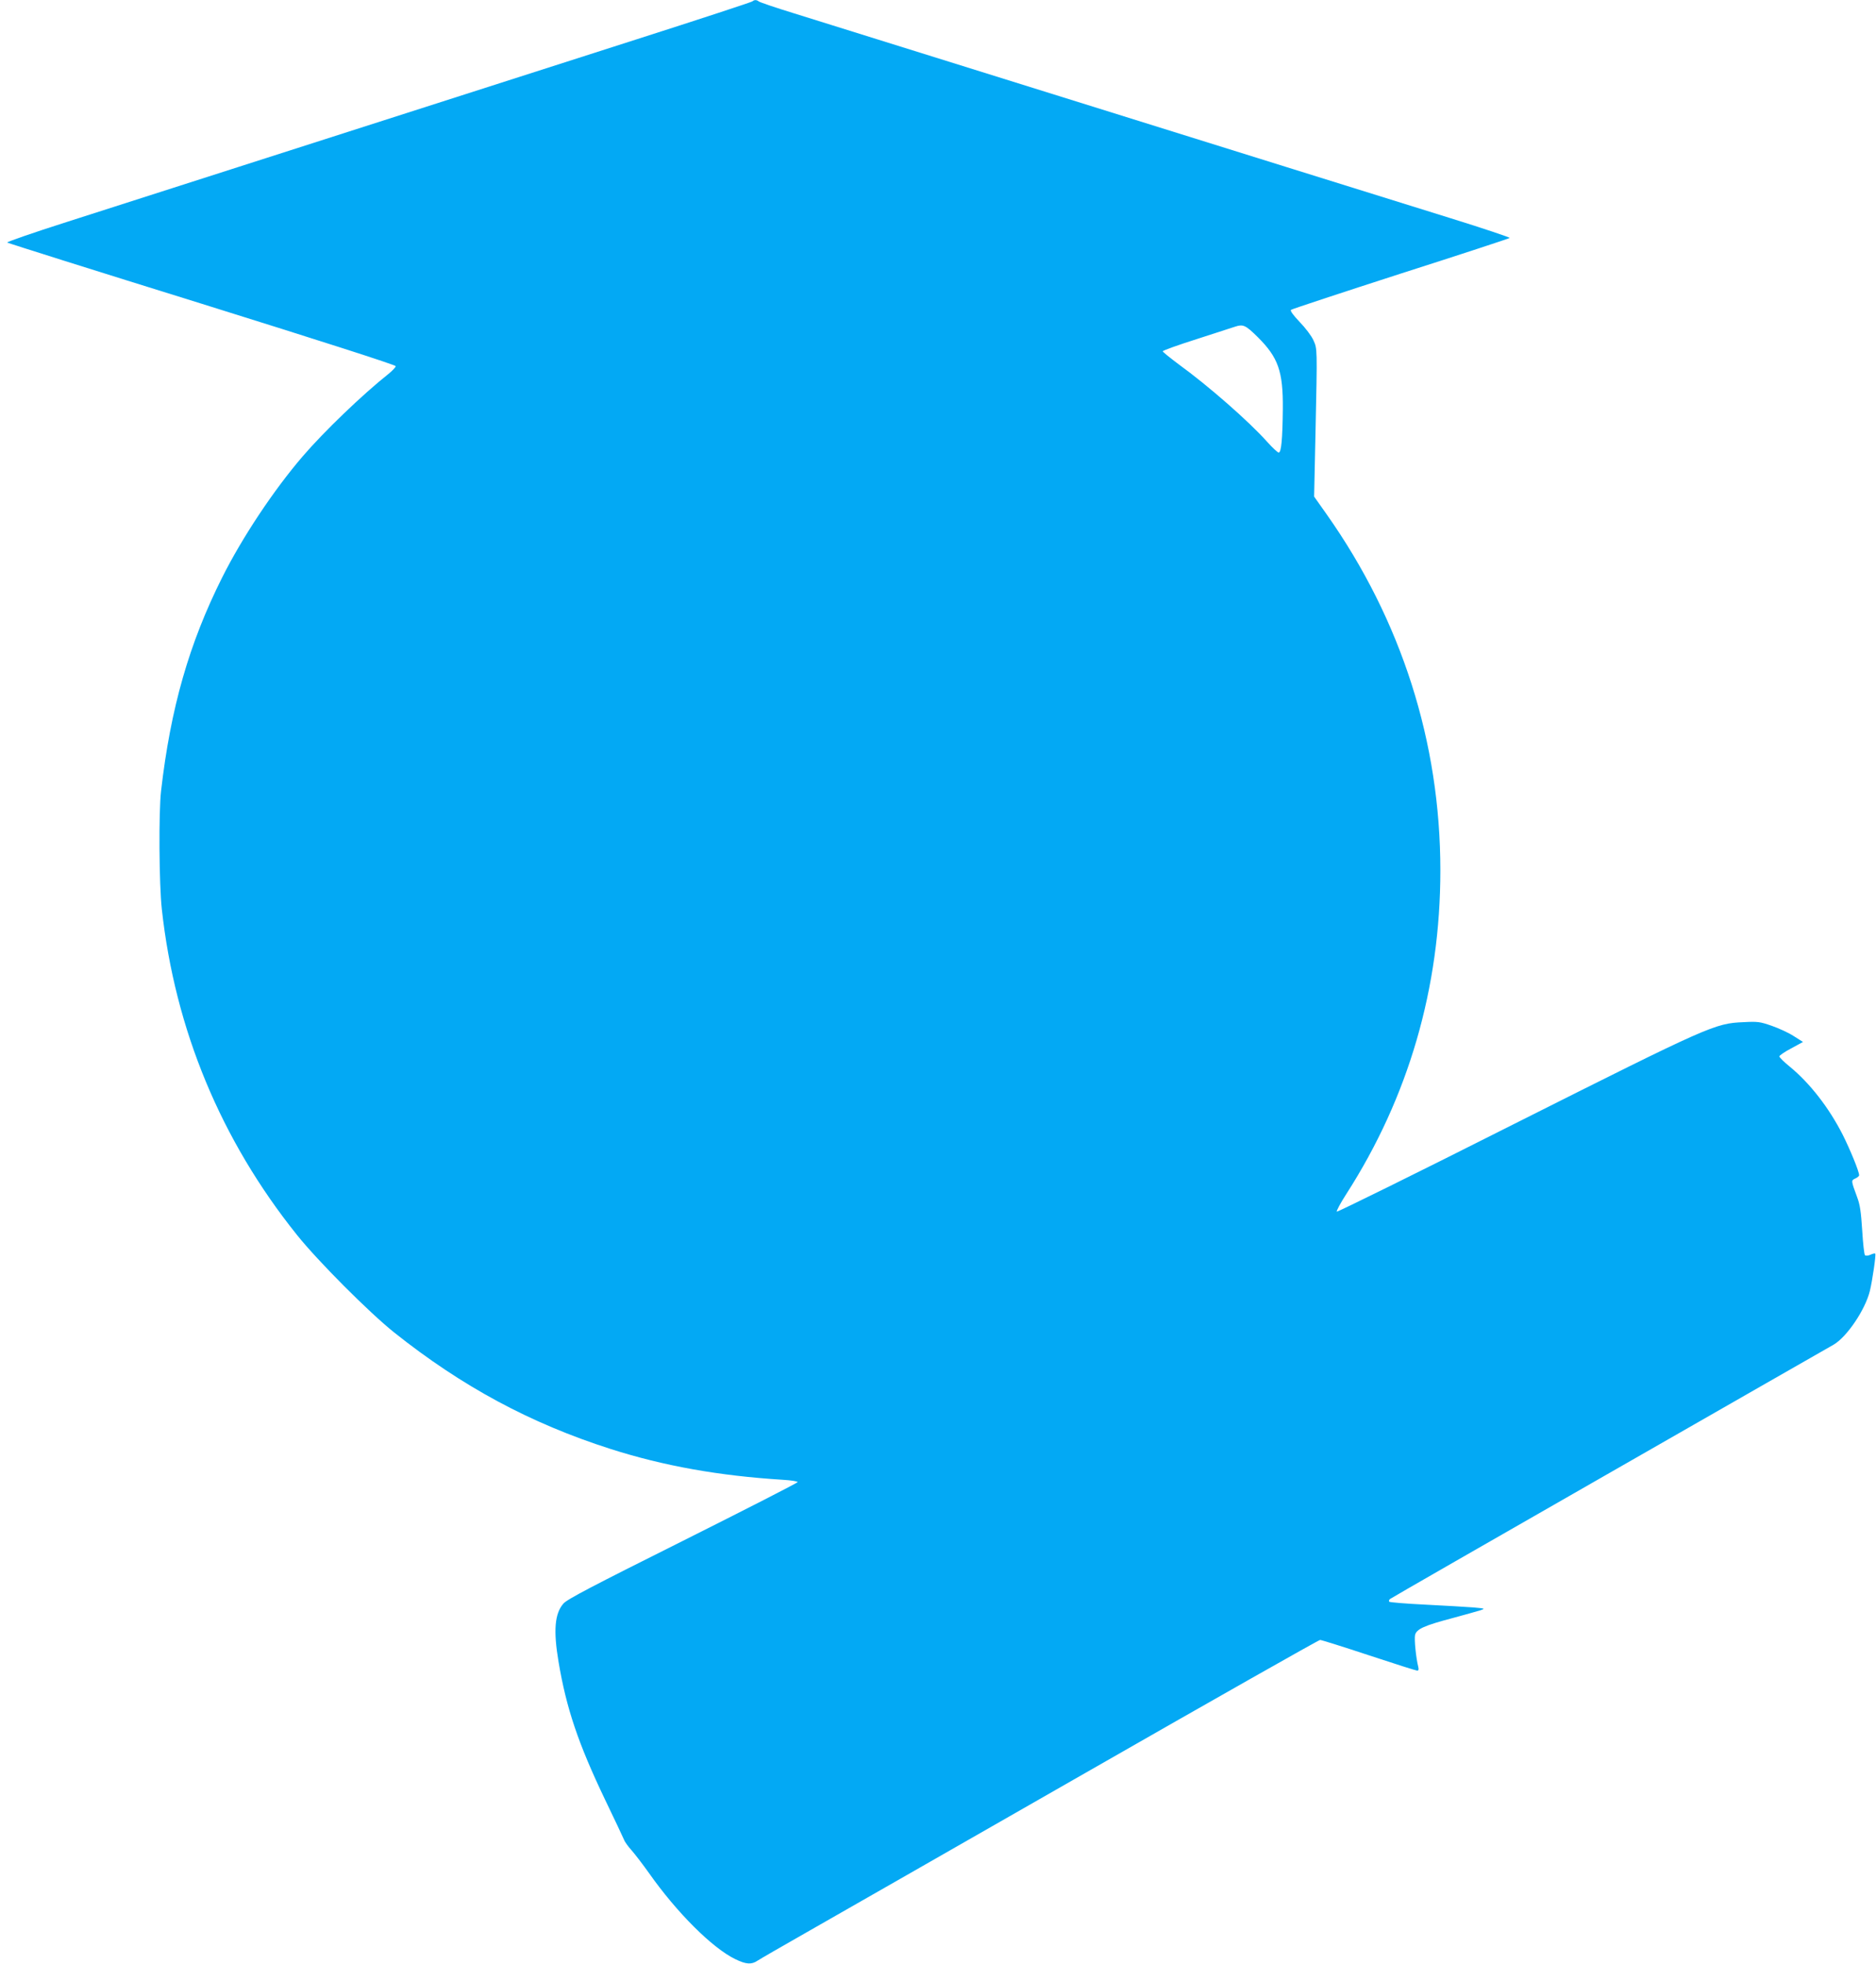 <?xml version="1.0" standalone="no"?>
<!DOCTYPE svg PUBLIC "-//W3C//DTD SVG 20010904//EN"
 "http://www.w3.org/TR/2001/REC-SVG-20010904/DTD/svg10.dtd">
<svg version="1.0" xmlns="http://www.w3.org/2000/svg"
 width="1223pt" height="1280pt" viewBox="0 0 1223 1280"
 preserveAspectRatio="xMidYMid meet">
<g transform="translate(0,1280) scale(0.1,-0.1)"
fill="#03a9f4" stroke="none">
<path d="M4905 12791 c-6 -5 -347 -117 -760 -249 -2332 -747 -3362 -1077
-3713 -1190 -216 -69 -389 -129 -385 -133 5 -4 576 -184 1271 -400 762 -238
1262 -398 1262 -406 0 -6 -21 -29 -47 -50 -170 -135 -421 -376 -560 -538 -189
-220 -395 -530 -525 -790 -215 -429 -336 -851 -398 -1391 -16 -139 -13 -608 5
-771 86 -783 384 -1503 881 -2123 136 -170 470 -505 634 -636 441 -351 885
-591 1410 -759 348 -111 707 -175 1123 -201 53 -3 97 -10 97 -15 0 -5 -337
-177 -748 -383 -596 -298 -755 -381 -779 -409 -57 -65 -66 -176 -32 -378 51
-305 129 -535 303 -899 62 -129 118 -247 124 -262 6 -16 29 -47 50 -70 21 -24
71 -89 111 -145 181 -258 415 -492 565 -564 69 -34 106 -36 144 -10 15 10 160
94 322 186 162 92 978 559 1812 1036 835 478 1525 869 1534 869 8 0 152 -45
318 -100 166 -55 308 -100 315 -100 9 0 11 8 7 24 -15 59 -27 180 -21 208 9
39 60 62 250 112 77 21 156 43 175 49 34 11 33 12 -45 19 -44 3 -183 12 -310
18 -126 6 -234 15 -238 19 -4 4 -2 13 5 18 7 6 652 376 1433 823 781 447 1437
823 1459 835 87 51 206 228 236 350 17 71 41 237 35 243 -3 3 -17 0 -31 -7
-16 -7 -31 -8 -36 -3 -5 5 -13 78 -18 162 -8 122 -14 167 -34 219 -39 106 -39
106 -11 119 14 6 25 16 25 21 0 25 -58 166 -107 264 -90 177 -215 337 -344
443 -38 31 -69 61 -69 68 0 6 35 30 77 52 l77 42 -60 38 c-32 21 -97 51 -143
67 -77 27 -93 29 -185 24 -187 -8 -218 -22 -1498 -665 -630 -318 -1150 -574
-1153 -570 -4 4 24 56 62 115 405 630 613 1344 613 2109 0 835 -253 1629 -741
2321 l-82 116 9 416 c12 557 12 547 -14 604 -12 27 -52 80 -89 118 -42 44 -63
73 -57 79 5 5 327 111 714 236 388 124 708 229 712 233 4 3 -171 62 -390 130
-218 68 -696 217 -1062 331 -617 193 -2695 841 -3210 1002 -124 38 -229 74
-234 79 -13 11 -29 11 -41 0z m3294 -2188 c134 -133 166 -223 164 -468 -2
-197 -10 -285 -27 -285 -7 0 -41 32 -76 71 -117 131 -381 363 -577 505 -56 42
-103 80 -103 84 0 5 100 41 223 80 122 39 233 75 247 80 54 18 69 12 149 -67z"/>
</g>
</svg>
